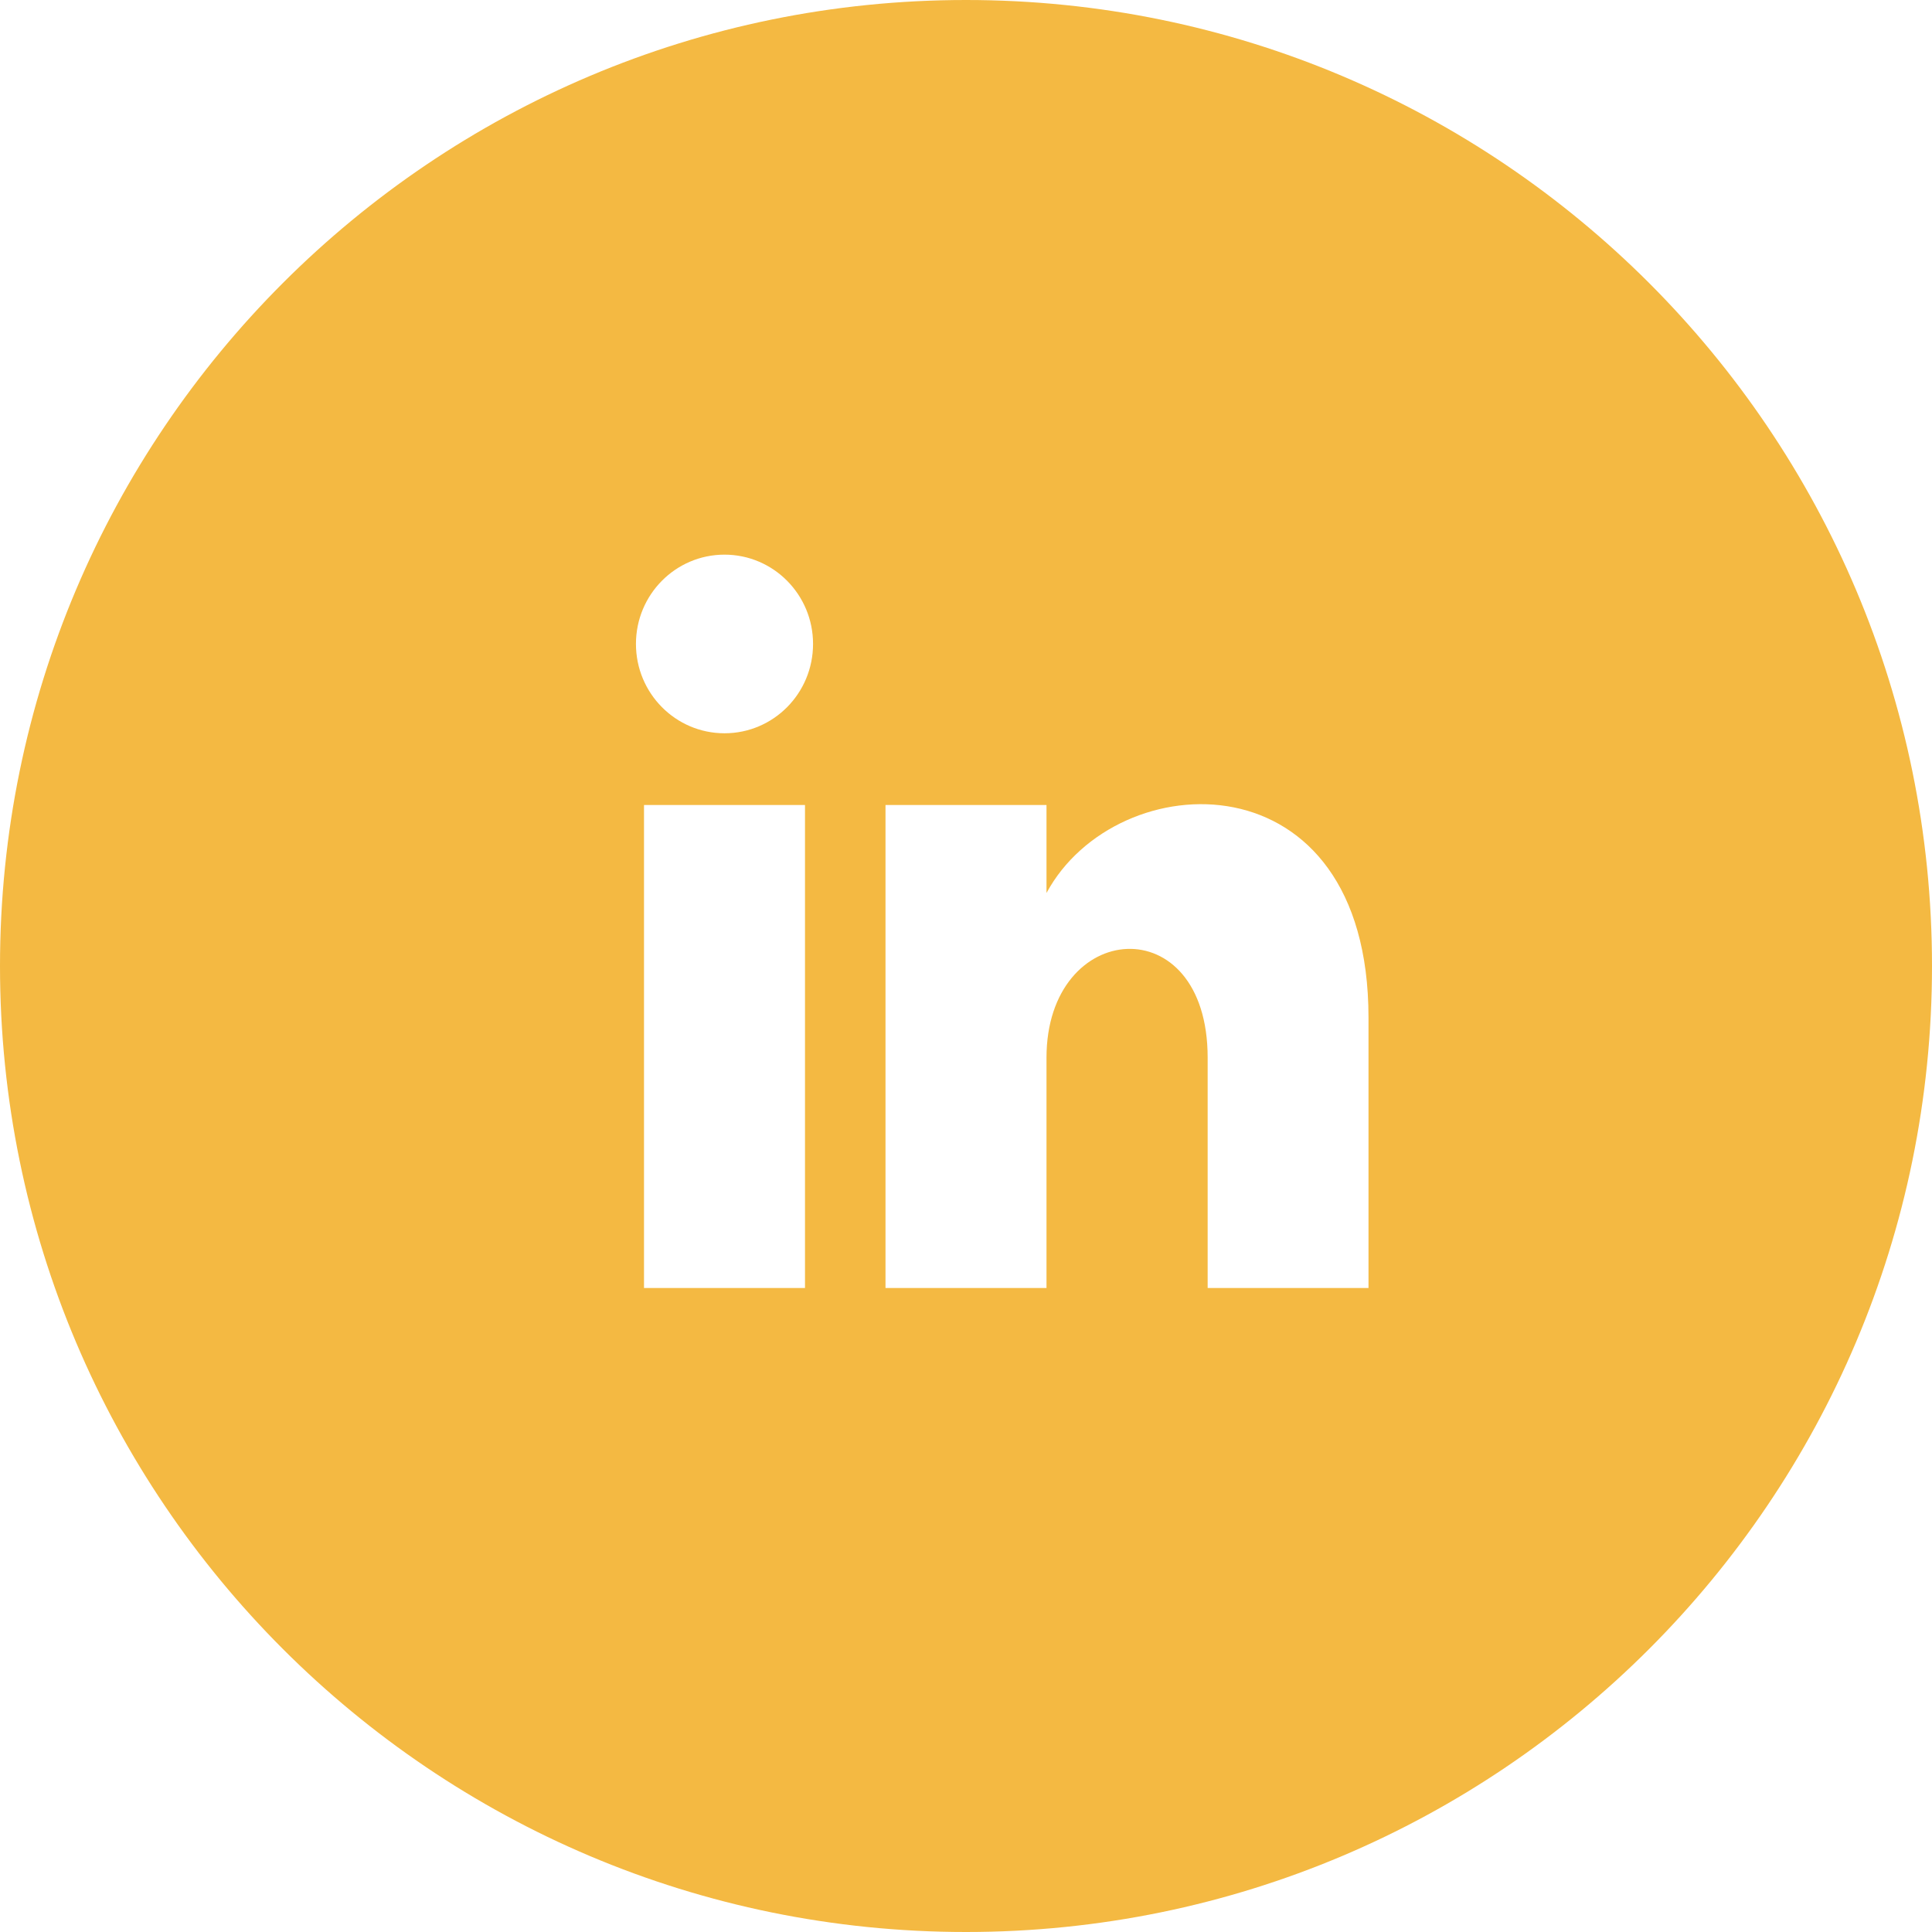 <svg xmlns="http://www.w3.org/2000/svg" viewBox="0 0 24 24" fill="#F4B942" width="24" height="24">
  <path d="M12 0C5.373 0 0 5.373 0 12s5.373 12 12 12 12-5.373 12-12S18.627 0 12 0zm-2 16h-2v-6h2v6zm-1-6.891c-.607 0-1.1-.496-1.1-1.11 0-.612.492-1.109 1.1-1.109.608 0 1.1.497 1.1 1.109 0 .614-.492 1.11-1.1 1.11zm8 6.891h-1.998v-2.861c0-1.881-2.002-1.722-2.002 0v2.861h-2v-6h2v1.093c.872-1.616 4-1.736 4 1.548v3.359z"/>
</svg> 